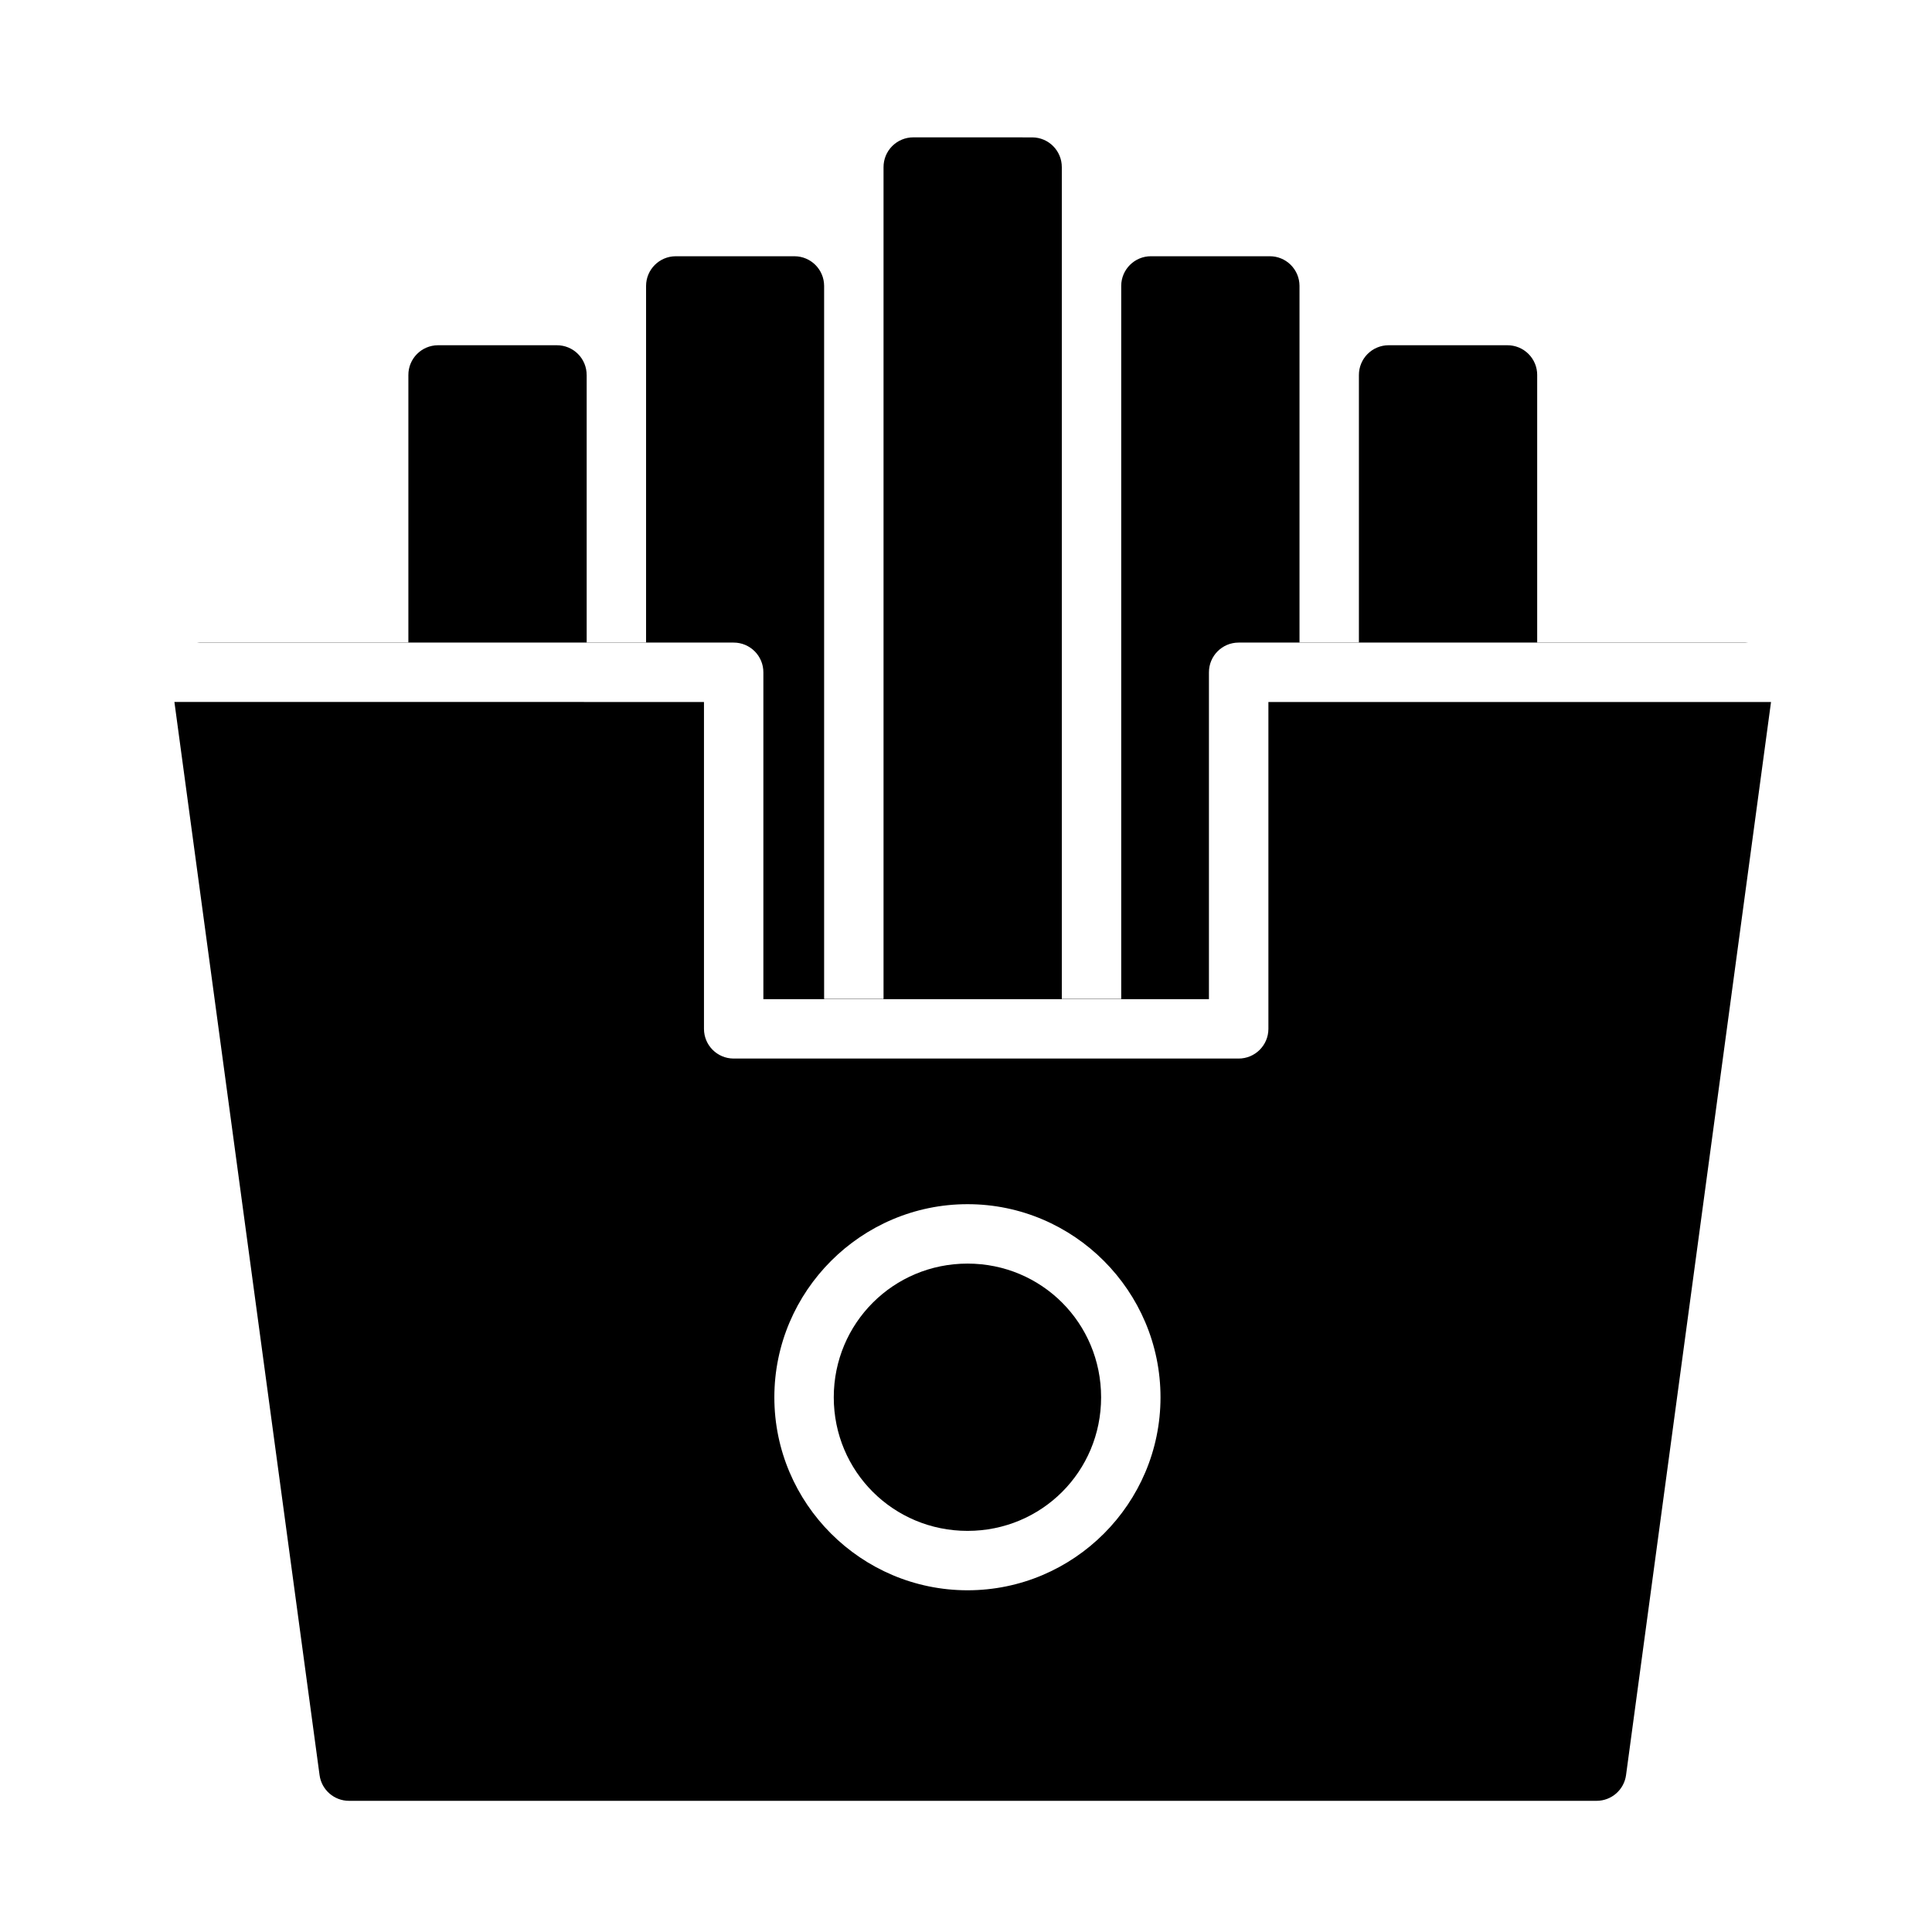 <?xml version="1.0" encoding="UTF-8"?>
<!-- Uploaded to: SVG Repo, www.svgrepo.com, Generator: SVG Repo Mixer Tools -->
<svg fill="#000000" width="800px" height="800px" version="1.1" viewBox="144 144 512 512" xmlns="http://www.w3.org/2000/svg">
 <path d="m386.05 180.4c-2.098-0.008-4.113 0.824-5.598 2.309-1.484 1.48-2.312 3.496-2.305 5.594v220.42h-15.746v-188.97c-0.016-4.324-3.516-7.824-7.84-7.844h-31.504c-4.324 0.02-7.824 3.519-7.84 7.844v94.48h-15.742v-70.832l-0.004-0.004c0.008-2.098-0.82-4.113-2.305-5.598-1.484-1.484-3.5-2.312-5.598-2.305h-31.504c-4.348 0.02-7.859 3.555-7.84 7.902v70.832h-55.09c-0.328 0-0.656 0.02-0.984 0.062h142.25c4.371-0.016 7.918 3.531 7.902 7.902v86.594h118.08v-86.594c-0.016-4.348 3.492-7.887 7.84-7.902h135.19c-0.316-0.039-0.633-0.059-0.953-0.062h-55.09v-70.832h0.004c0.008-2.098-0.824-4.113-2.309-5.598-1.48-1.484-3.496-2.312-5.594-2.305h-31.488c-2.094 0.004-4.094 0.84-5.57 2.324-1.473 1.48-2.297 3.488-2.289 5.578v70.832h-15.742v-94.477c-0.02-4.348-3.555-7.859-7.902-7.844h-31.441c-4.348-0.016-7.887 3.496-7.906 7.844v188.98h-15.742v-220.42c0.016-4.348-3.492-7.883-7.84-7.902zm-195.83 149.63 38.469 284.39v0.004c0.527 3.898 3.859 6.809 7.793 6.812h330.64c3.938-0.004 7.266-2.914 7.797-6.812l38.422-284.39h-133.2v86.652c-0.016 4.348-3.57 7.859-7.918 7.84h-133.82c-4.328-0.016-7.824-3.516-7.84-7.84v-86.652zm210.19 133.09c28.168 0 51.137 23.016 51.137 51.184s-22.973 51.137-51.137 51.137c-28.168 0-51.199-22.973-51.199-51.137 0-28.168 23.031-51.184 51.199-51.184zm0 15.746c-19.656 0-35.453 15.781-35.453 35.438s15.797 35.395 35.453 35.395 35.395-15.734 35.395-35.395c0-19.656-15.734-35.438-35.395-35.438z"/>
</svg>